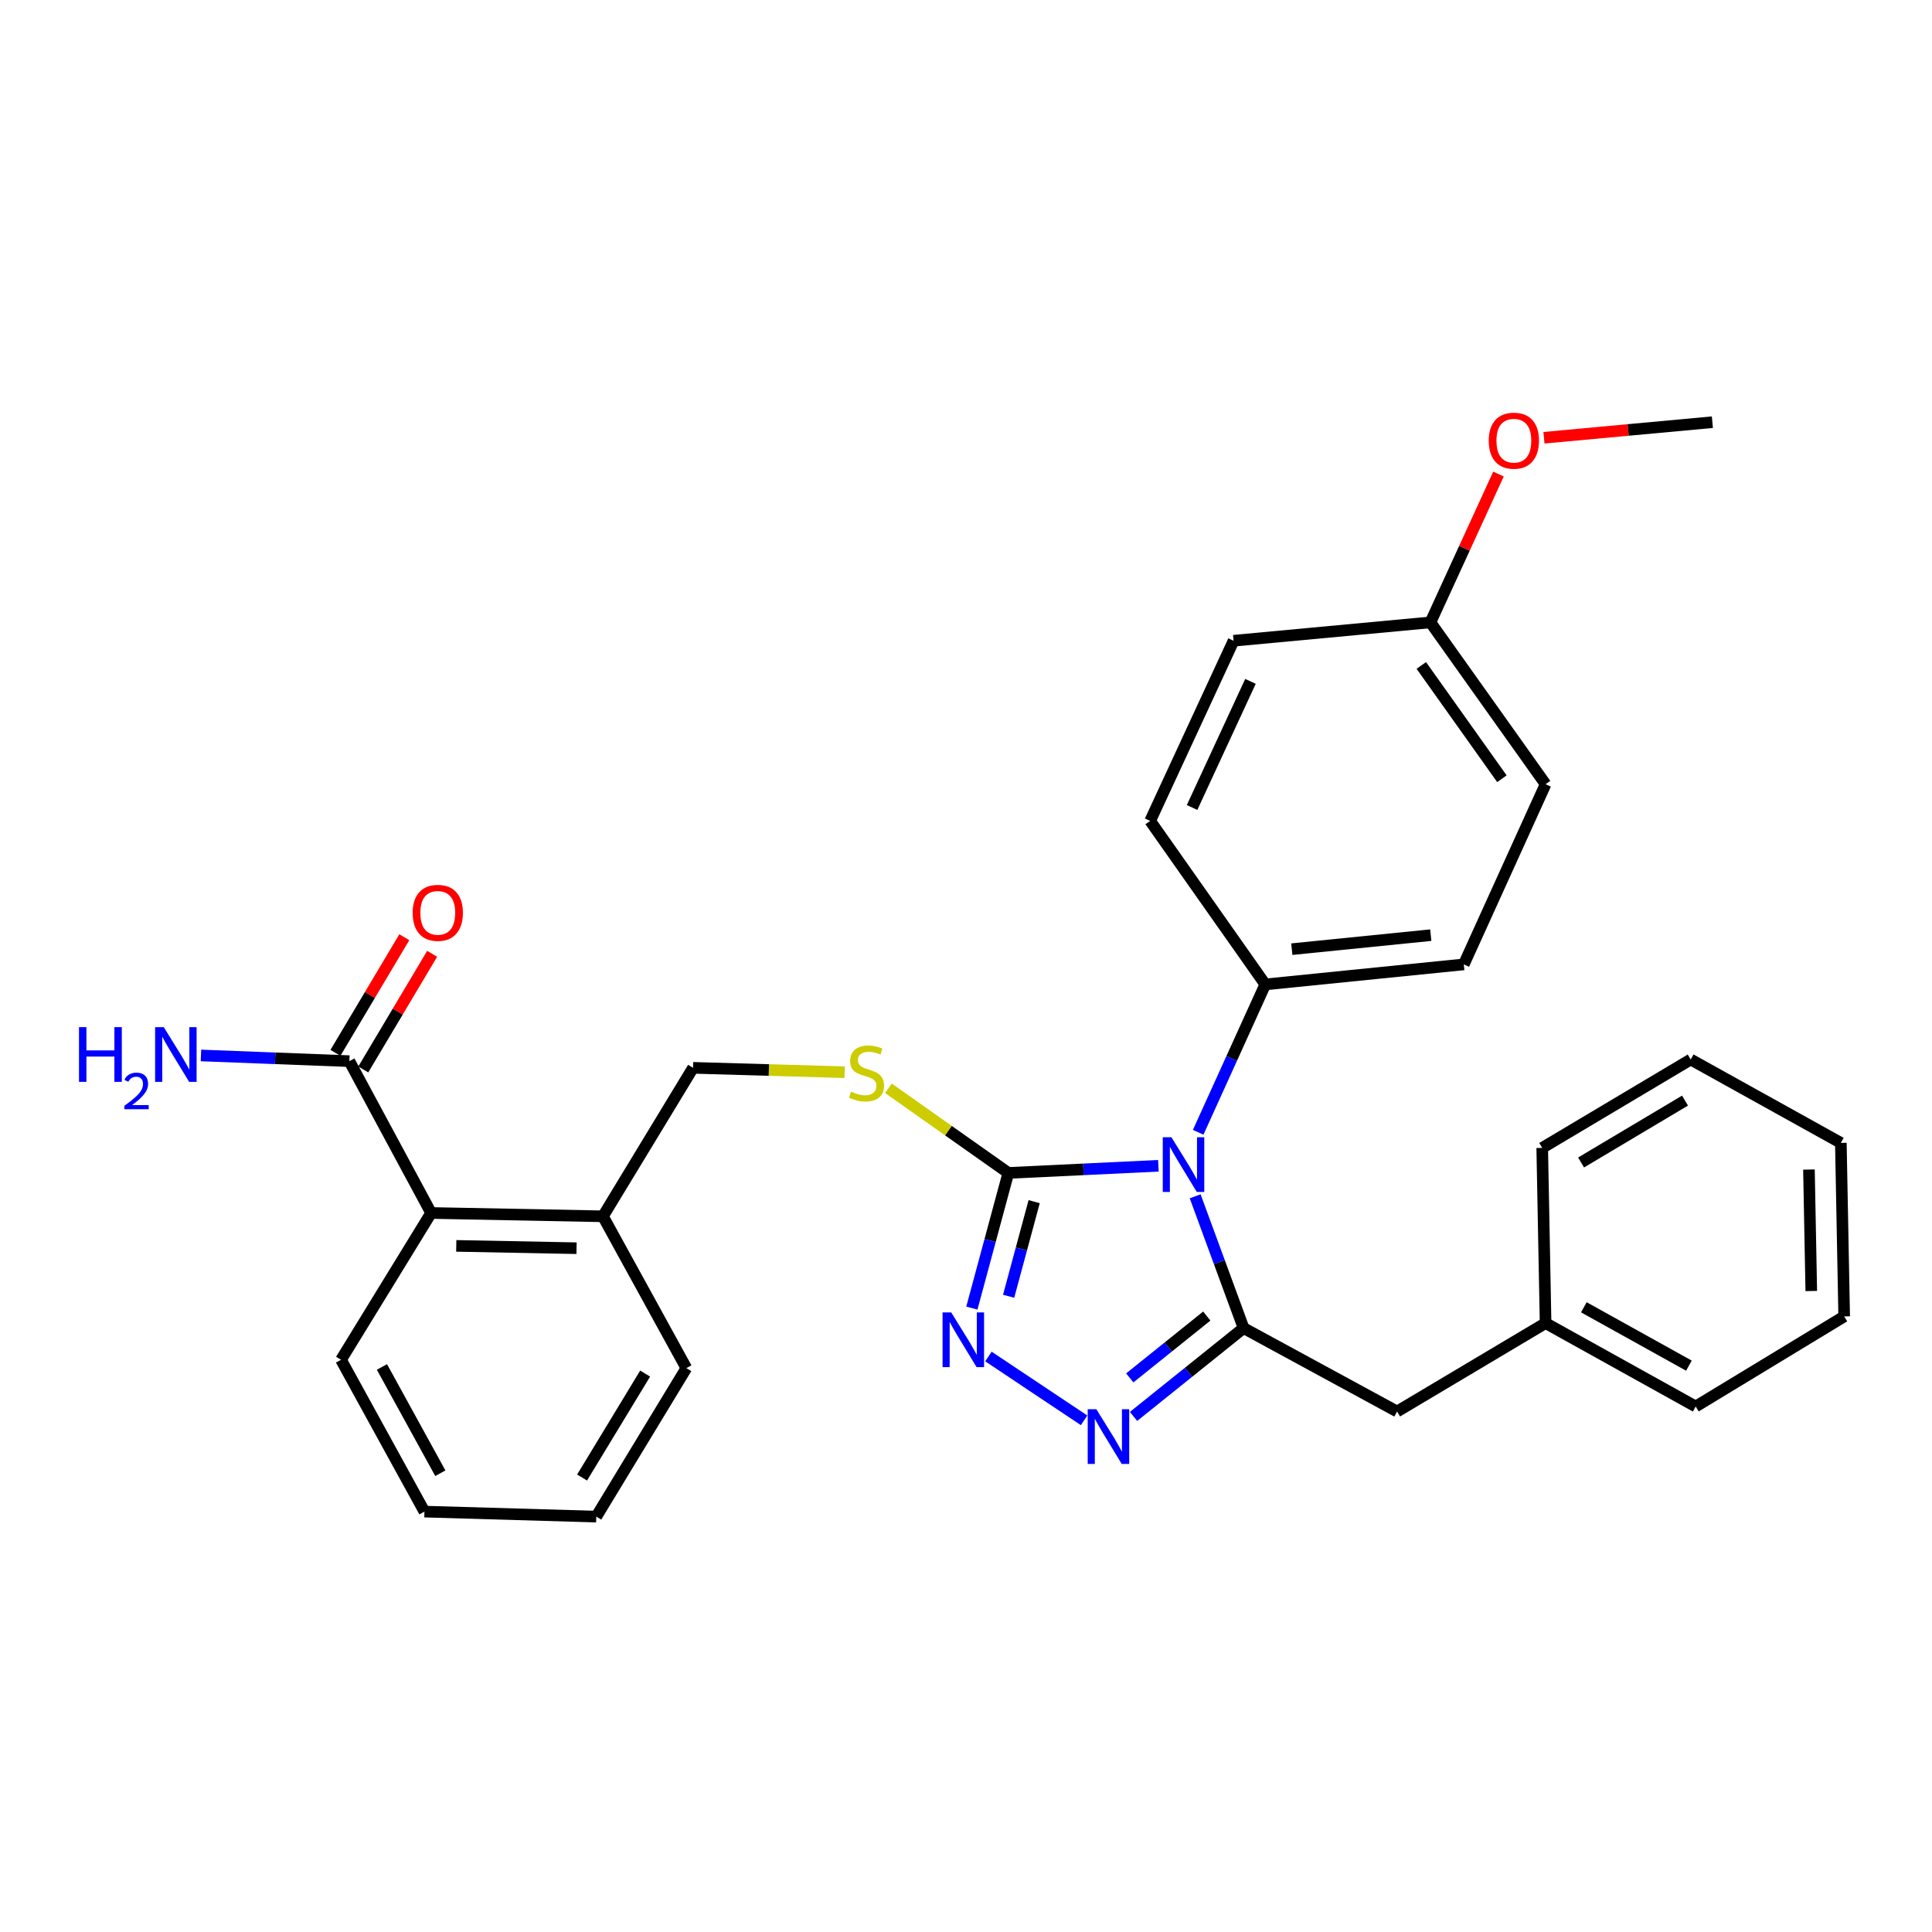 <?xml version='1.0' encoding='iso-8859-1'?>
<svg version='1.1' baseProfile='full'
              xmlns='http://www.w3.org/2000/svg'
                      xmlns:rdkit='http://www.rdkit.org/xml'
                      xmlns:xlink='http://www.w3.org/1999/xlink'
                  xml:space='preserve'
width='1000px' height='1000px' viewBox='0 0 1000 1000'>
<!-- END OF HEADER -->
<rect style='opacity:1.0;fill:#FFFFFF;stroke:none' width='1000' height='1000' x='0' y='0'> </rect>
<path class='bond-0' d='M 209.266,485.108 L 191.443,515.034' style='fill:none;fill-rule:evenodd;stroke:#FF0000;stroke-width:6px;stroke-linecap:butt;stroke-linejoin:miter;stroke-opacity:1' />
<path class='bond-0' d='M 191.443,515.034 L 173.62,544.96' style='fill:none;fill-rule:evenodd;stroke:#000000;stroke-width:6px;stroke-linecap:butt;stroke-linejoin:miter;stroke-opacity:1' />
<path class='bond-0' d='M 223.678,493.692 L 205.856,523.618' style='fill:none;fill-rule:evenodd;stroke:#FF0000;stroke-width:6px;stroke-linecap:butt;stroke-linejoin:miter;stroke-opacity:1' />
<path class='bond-0' d='M 205.856,523.618 L 188.033,553.544' style='fill:none;fill-rule:evenodd;stroke:#000000;stroke-width:6px;stroke-linecap:butt;stroke-linejoin:miter;stroke-opacity:1' />
<path class='bond-1' d='M 180.827,549.252 L 142.419,547.777' style='fill:none;fill-rule:evenodd;stroke:#000000;stroke-width:6px;stroke-linecap:butt;stroke-linejoin:miter;stroke-opacity:1' />
<path class='bond-1' d='M 142.419,547.777 L 104.011,546.302' style='fill:none;fill-rule:evenodd;stroke:#0000FF;stroke-width:6px;stroke-linecap:butt;stroke-linejoin:miter;stroke-opacity:1' />
<path class='bond-2' d='M 180.827,549.252 L 223.146,627.834' style='fill:none;fill-rule:evenodd;stroke:#000000;stroke-width:6px;stroke-linecap:butt;stroke-linejoin:miter;stroke-opacity:1' />
<path class='bond-3' d='M 599.578,603.411 L 560.748,605.259' style='fill:none;fill-rule:evenodd;stroke:#0000FF;stroke-width:6px;stroke-linecap:butt;stroke-linejoin:miter;stroke-opacity:1' />
<path class='bond-3' d='M 560.748,605.259 L 521.918,607.107' style='fill:none;fill-rule:evenodd;stroke:#000000;stroke-width:6px;stroke-linecap:butt;stroke-linejoin:miter;stroke-opacity:1' />
<path class='bond-4' d='M 618.618,619.206 L 631.147,653.309' style='fill:none;fill-rule:evenodd;stroke:#0000FF;stroke-width:6px;stroke-linecap:butt;stroke-linejoin:miter;stroke-opacity:1' />
<path class='bond-4' d='M 631.147,653.309 L 643.677,687.413' style='fill:none;fill-rule:evenodd;stroke:#000000;stroke-width:6px;stroke-linecap:butt;stroke-linejoin:miter;stroke-opacity:1' />
<path class='bond-5' d='M 620.174,586.072 L 637.541,547.802' style='fill:none;fill-rule:evenodd;stroke:#0000FF;stroke-width:6px;stroke-linecap:butt;stroke-linejoin:miter;stroke-opacity:1' />
<path class='bond-5' d='M 637.541,547.802 L 654.907,509.532' style='fill:none;fill-rule:evenodd;stroke:#000000;stroke-width:6px;stroke-linecap:butt;stroke-linejoin:miter;stroke-opacity:1' />
<path class='bond-6' d='M 521.918,607.107 L 512.477,642.086' style='fill:none;fill-rule:evenodd;stroke:#000000;stroke-width:6px;stroke-linecap:butt;stroke-linejoin:miter;stroke-opacity:1' />
<path class='bond-6' d='M 512.477,642.086 L 503.036,677.065' style='fill:none;fill-rule:evenodd;stroke:#0000FF;stroke-width:6px;stroke-linecap:butt;stroke-linejoin:miter;stroke-opacity:1' />
<path class='bond-6' d='M 535.281,621.972 L 528.672,646.457' style='fill:none;fill-rule:evenodd;stroke:#000000;stroke-width:6px;stroke-linecap:butt;stroke-linejoin:miter;stroke-opacity:1' />
<path class='bond-6' d='M 528.672,646.457 L 522.064,670.943' style='fill:none;fill-rule:evenodd;stroke:#0000FF;stroke-width:6px;stroke-linecap:butt;stroke-linejoin:miter;stroke-opacity:1' />
<path class='bond-7' d='M 521.918,607.107 L 490.881,585.201' style='fill:none;fill-rule:evenodd;stroke:#000000;stroke-width:6px;stroke-linecap:butt;stroke-linejoin:miter;stroke-opacity:1' />
<path class='bond-7' d='M 490.881,585.201 L 459.844,563.294' style='fill:none;fill-rule:evenodd;stroke:#CCCC00;stroke-width:6px;stroke-linecap:butt;stroke-linejoin:miter;stroke-opacity:1' />
<path class='bond-8' d='M 511.608,702.129 L 561.127,735.155' style='fill:none;fill-rule:evenodd;stroke:#0000FF;stroke-width:6px;stroke-linecap:butt;stroke-linejoin:miter;stroke-opacity:1' />
<path class='bond-9' d='M 586.717,733.14 L 615.197,710.276' style='fill:none;fill-rule:evenodd;stroke:#0000FF;stroke-width:6px;stroke-linecap:butt;stroke-linejoin:miter;stroke-opacity:1' />
<path class='bond-9' d='M 615.197,710.276 L 643.677,687.413' style='fill:none;fill-rule:evenodd;stroke:#000000;stroke-width:6px;stroke-linecap:butt;stroke-linejoin:miter;stroke-opacity:1' />
<path class='bond-9' d='M 584.759,713.2 L 604.695,697.195' style='fill:none;fill-rule:evenodd;stroke:#0000FF;stroke-width:6px;stroke-linecap:butt;stroke-linejoin:miter;stroke-opacity:1' />
<path class='bond-9' d='M 604.695,697.195 L 624.631,681.191' style='fill:none;fill-rule:evenodd;stroke:#000000;stroke-width:6px;stroke-linecap:butt;stroke-linejoin:miter;stroke-opacity:1' />
<path class='bond-10' d='M 643.677,687.413 L 723.125,730.59' style='fill:none;fill-rule:evenodd;stroke:#000000;stroke-width:6px;stroke-linecap:butt;stroke-linejoin:miter;stroke-opacity:1' />
<path class='bond-11' d='M 437.192,554.974 L 397.954,553.841' style='fill:none;fill-rule:evenodd;stroke:#CCCC00;stroke-width:6px;stroke-linecap:butt;stroke-linejoin:miter;stroke-opacity:1' />
<path class='bond-11' d='M 397.954,553.841 L 358.716,552.709' style='fill:none;fill-rule:evenodd;stroke:#000000;stroke-width:6px;stroke-linecap:butt;stroke-linejoin:miter;stroke-opacity:1' />
<path class='bond-12' d='M 176.512,703.824 L 219.689,782.406' style='fill:none;fill-rule:evenodd;stroke:#000000;stroke-width:6px;stroke-linecap:butt;stroke-linejoin:miter;stroke-opacity:1' />
<path class='bond-12' d='M 197.69,707.533 L 227.914,762.541' style='fill:none;fill-rule:evenodd;stroke:#000000;stroke-width:6px;stroke-linecap:butt;stroke-linejoin:miter;stroke-opacity:1' />
<path class='bond-13' d='M 176.512,703.824 L 223.146,627.834' style='fill:none;fill-rule:evenodd;stroke:#000000;stroke-width:6px;stroke-linecap:butt;stroke-linejoin:miter;stroke-opacity:1' />
<path class='bond-14' d='M 358.716,552.709 L 312.082,629.558' style='fill:none;fill-rule:evenodd;stroke:#000000;stroke-width:6px;stroke-linecap:butt;stroke-linejoin:miter;stroke-opacity:1' />
<path class='bond-15' d='M 219.689,782.406 L 308.633,784.997' style='fill:none;fill-rule:evenodd;stroke:#000000;stroke-width:6px;stroke-linecap:butt;stroke-linejoin:miter;stroke-opacity:1' />
<path class='bond-16' d='M 308.633,784.997 L 355.259,708.139' style='fill:none;fill-rule:evenodd;stroke:#000000;stroke-width:6px;stroke-linecap:butt;stroke-linejoin:miter;stroke-opacity:1' />
<path class='bond-16' d='M 301.285,764.767 L 333.923,710.967' style='fill:none;fill-rule:evenodd;stroke:#000000;stroke-width:6px;stroke-linecap:butt;stroke-linejoin:miter;stroke-opacity:1' />
<path class='bond-17' d='M 799.992,405.91 L 740.394,322.146' style='fill:none;fill-rule:evenodd;stroke:#000000;stroke-width:6px;stroke-linecap:butt;stroke-linejoin:miter;stroke-opacity:1' />
<path class='bond-17' d='M 777.384,403.07 L 735.665,344.436' style='fill:none;fill-rule:evenodd;stroke:#000000;stroke-width:6px;stroke-linecap:butt;stroke-linejoin:miter;stroke-opacity:1' />
<path class='bond-18' d='M 799.992,405.91 L 757.663,499.169' style='fill:none;fill-rule:evenodd;stroke:#000000;stroke-width:6px;stroke-linecap:butt;stroke-linejoin:miter;stroke-opacity:1' />
<path class='bond-19' d='M 740.394,322.146 L 638.495,331.643' style='fill:none;fill-rule:evenodd;stroke:#000000;stroke-width:6px;stroke-linecap:butt;stroke-linejoin:miter;stroke-opacity:1' />
<path class='bond-20' d='M 740.394,322.146 L 758.003,283.758' style='fill:none;fill-rule:evenodd;stroke:#000000;stroke-width:6px;stroke-linecap:butt;stroke-linejoin:miter;stroke-opacity:1' />
<path class='bond-20' d='M 758.003,283.758 L 775.613,245.369' style='fill:none;fill-rule:evenodd;stroke:#FF0000;stroke-width:6px;stroke-linecap:butt;stroke-linejoin:miter;stroke-opacity:1' />
<path class='bond-21' d='M 723.125,730.59 L 799.992,684.831' style='fill:none;fill-rule:evenodd;stroke:#000000;stroke-width:6px;stroke-linecap:butt;stroke-linejoin:miter;stroke-opacity:1' />
<path class='bond-22' d='M 799.992,684.831 L 877.688,727.999' style='fill:none;fill-rule:evenodd;stroke:#000000;stroke-width:6px;stroke-linecap:butt;stroke-linejoin:miter;stroke-opacity:1' />
<path class='bond-22' d='M 819.793,676.643 L 874.181,706.86' style='fill:none;fill-rule:evenodd;stroke:#000000;stroke-width:6px;stroke-linecap:butt;stroke-linejoin:miter;stroke-opacity:1' />
<path class='bond-23' d='M 799.992,684.831 L 798.249,594.153' style='fill:none;fill-rule:evenodd;stroke:#000000;stroke-width:6px;stroke-linecap:butt;stroke-linejoin:miter;stroke-opacity:1' />
<path class='bond-24' d='M 877.688,727.999 L 954.545,681.374' style='fill:none;fill-rule:evenodd;stroke:#000000;stroke-width:6px;stroke-linecap:butt;stroke-linejoin:miter;stroke-opacity:1' />
<path class='bond-25' d='M 798.249,594.153 L 875.107,548.395' style='fill:none;fill-rule:evenodd;stroke:#000000;stroke-width:6px;stroke-linecap:butt;stroke-linejoin:miter;stroke-opacity:1' />
<path class='bond-25' d='M 818.359,601.703 L 872.159,569.672' style='fill:none;fill-rule:evenodd;stroke:#000000;stroke-width:6px;stroke-linecap:butt;stroke-linejoin:miter;stroke-opacity:1' />
<path class='bond-26' d='M 954.545,681.374 L 952.821,591.562' style='fill:none;fill-rule:evenodd;stroke:#000000;stroke-width:6px;stroke-linecap:butt;stroke-linejoin:miter;stroke-opacity:1' />
<path class='bond-26' d='M 937.515,668.224 L 936.308,605.356' style='fill:none;fill-rule:evenodd;stroke:#000000;stroke-width:6px;stroke-linecap:butt;stroke-linejoin:miter;stroke-opacity:1' />
<path class='bond-27' d='M 875.107,548.395 L 952.821,591.562' style='fill:none;fill-rule:evenodd;stroke:#000000;stroke-width:6px;stroke-linecap:butt;stroke-linejoin:miter;stroke-opacity:1' />
<path class='bond-28' d='M 638.495,331.643 L 595.318,424.903' style='fill:none;fill-rule:evenodd;stroke:#000000;stroke-width:6px;stroke-linecap:butt;stroke-linejoin:miter;stroke-opacity:1' />
<path class='bond-28' d='M 647.241,352.68 L 617.017,417.961' style='fill:none;fill-rule:evenodd;stroke:#000000;stroke-width:6px;stroke-linecap:butt;stroke-linejoin:miter;stroke-opacity:1' />
<path class='bond-29' d='M 595.318,424.903 L 654.907,509.532' style='fill:none;fill-rule:evenodd;stroke:#000000;stroke-width:6px;stroke-linecap:butt;stroke-linejoin:miter;stroke-opacity:1' />
<path class='bond-30' d='M 654.907,509.532 L 757.663,499.169' style='fill:none;fill-rule:evenodd;stroke:#000000;stroke-width:6px;stroke-linecap:butt;stroke-linejoin:miter;stroke-opacity:1' />
<path class='bond-30' d='M 668.637,491.288 L 740.566,484.033' style='fill:none;fill-rule:evenodd;stroke:#000000;stroke-width:6px;stroke-linecap:butt;stroke-linejoin:miter;stroke-opacity:1' />
<path class='bond-31' d='M 799.151,226.58 L 842.739,222.552' style='fill:none;fill-rule:evenodd;stroke:#FF0000;stroke-width:6px;stroke-linecap:butt;stroke-linejoin:miter;stroke-opacity:1' />
<path class='bond-31' d='M 842.739,222.552 L 886.327,218.523' style='fill:none;fill-rule:evenodd;stroke:#000000;stroke-width:6px;stroke-linecap:butt;stroke-linejoin:miter;stroke-opacity:1' />
<path class='bond-32' d='M 355.259,708.139 L 312.082,629.558' style='fill:none;fill-rule:evenodd;stroke:#000000;stroke-width:6px;stroke-linecap:butt;stroke-linejoin:miter;stroke-opacity:1' />
<path class='bond-33' d='M 312.082,629.558 L 223.146,627.834' style='fill:none;fill-rule:evenodd;stroke:#000000;stroke-width:6px;stroke-linecap:butt;stroke-linejoin:miter;stroke-opacity:1' />
<path class='bond-33' d='M 298.416,646.071 L 236.161,644.864' style='fill:none;fill-rule:evenodd;stroke:#000000;stroke-width:6px;stroke-linecap:butt;stroke-linejoin:miter;stroke-opacity:1' />
<path  class='atom-0' d='M 213.594 472.484
Q 213.594 465.684, 216.954 461.884
Q 220.314 458.084, 226.594 458.084
Q 232.874 458.084, 236.234 461.884
Q 239.594 465.684, 239.594 472.484
Q 239.594 479.364, 236.194 483.284
Q 232.794 487.164, 226.594 487.164
Q 220.354 487.164, 216.954 483.284
Q 213.594 479.404, 213.594 472.484
M 226.594 483.964
Q 230.914 483.964, 233.234 481.084
Q 235.594 478.164, 235.594 472.484
Q 235.594 466.924, 233.234 464.124
Q 230.914 461.284, 226.594 461.284
Q 222.274 461.284, 219.914 464.084
Q 217.594 466.884, 217.594 472.484
Q 217.594 478.204, 219.914 481.084
Q 222.274 483.964, 226.594 483.964
' fill='#FF0000'/>
<path  class='atom-2' d='M 40.892 531.644
L 44.732 531.644
L 44.732 543.684
L 59.212 543.684
L 59.212 531.644
L 63.052 531.644
L 63.052 559.964
L 59.212 559.964
L 59.212 546.884
L 44.732 546.884
L 44.732 559.964
L 40.892 559.964
L 40.892 531.644
' fill='#0000FF'/>
<path  class='atom-2' d='M 64.424 558.97
Q 65.111 557.201, 66.748 556.225
Q 68.384 555.221, 70.655 555.221
Q 73.48 555.221, 75.064 556.753
Q 76.648 558.284, 76.648 561.003
Q 76.648 563.775, 74.588 566.362
Q 72.556 568.949, 68.332 572.012
L 76.964 572.012
L 76.964 574.124
L 64.372 574.124
L 64.372 572.355
Q 67.856 569.873, 69.916 568.025
Q 72.001 566.177, 73.004 564.514
Q 74.008 562.851, 74.008 561.135
Q 74.008 559.34, 73.11 558.337
Q 72.212 557.333, 70.655 557.333
Q 69.15 557.333, 68.147 557.941
Q 67.144 558.548, 66.431 559.894
L 64.424 558.97
' fill='#0000FF'/>
<path  class='atom-2' d='M 84.764 531.644
L 94.044 546.644
Q 94.964 548.124, 96.444 550.804
Q 97.924 553.484, 98.004 553.644
L 98.004 531.644
L 101.764 531.644
L 101.764 559.964
L 97.884 559.964
L 87.924 543.564
Q 86.764 541.644, 85.524 539.444
Q 84.324 537.244, 83.964 536.564
L 83.964 559.964
L 80.284 559.964
L 80.284 531.644
L 84.764 531.644
' fill='#0000FF'/>
<path  class='atom-3' d='M 606.327 588.632
L 615.607 603.632
Q 616.527 605.112, 618.007 607.792
Q 619.487 610.472, 619.567 610.632
L 619.567 588.632
L 623.327 588.632
L 623.327 616.952
L 619.447 616.952
L 609.487 600.552
Q 608.327 598.632, 607.087 596.432
Q 605.887 594.232, 605.527 593.552
L 605.527 616.952
L 601.847 616.952
L 601.847 588.632
L 606.327 588.632
' fill='#0000FF'/>
<path  class='atom-5' d='M 492.35 679.301
L 501.63 694.301
Q 502.55 695.781, 504.03 698.461
Q 505.51 701.141, 505.59 701.301
L 505.59 679.301
L 509.35 679.301
L 509.35 707.621
L 505.47 707.621
L 495.51 691.221
Q 494.35 689.301, 493.11 687.101
Q 491.91 684.901, 491.55 684.221
L 491.55 707.621
L 487.87 707.621
L 487.87 679.301
L 492.35 679.301
' fill='#0000FF'/>
<path  class='atom-6' d='M 567.474 729.402
L 576.754 744.402
Q 577.674 745.882, 579.154 748.562
Q 580.634 751.242, 580.714 751.402
L 580.714 729.402
L 584.474 729.402
L 584.474 757.722
L 580.594 757.722
L 570.634 741.322
Q 569.474 739.402, 568.234 737.202
Q 567.034 735.002, 566.674 734.322
L 566.674 757.722
L 562.994 757.722
L 562.994 729.402
L 567.474 729.402
' fill='#0000FF'/>
<path  class='atom-8' d='M 440.518 565.02
Q 440.838 565.14, 442.158 565.7
Q 443.478 566.26, 444.918 566.62
Q 446.398 566.94, 447.838 566.94
Q 450.518 566.94, 452.078 565.66
Q 453.638 564.34, 453.638 562.06
Q 453.638 560.5, 452.838 559.54
Q 452.078 558.58, 450.878 558.06
Q 449.678 557.54, 447.678 556.94
Q 445.158 556.18, 443.638 555.46
Q 442.158 554.74, 441.078 553.22
Q 440.038 551.7, 440.038 549.14
Q 440.038 545.58, 442.438 543.38
Q 444.878 541.18, 449.678 541.18
Q 452.958 541.18, 456.678 542.74
L 455.758 545.82
Q 452.358 544.42, 449.798 544.42
Q 447.038 544.42, 445.518 545.58
Q 443.998 546.7, 444.038 548.66
Q 444.038 550.18, 444.798 551.1
Q 445.598 552.02, 446.718 552.54
Q 447.878 553.06, 449.798 553.66
Q 452.358 554.46, 453.878 555.26
Q 455.398 556.06, 456.478 557.7
Q 457.598 559.3, 457.598 562.06
Q 457.598 565.98, 454.958 568.1
Q 452.358 570.18, 447.998 570.18
Q 445.478 570.18, 443.558 569.62
Q 441.678 569.1, 439.438 568.18
L 440.518 565.02
' fill='#CCCC00'/>
<path  class='atom-26' d='M 770.571 228.1
Q 770.571 221.3, 773.931 217.5
Q 777.291 213.7, 783.571 213.7
Q 789.851 213.7, 793.211 217.5
Q 796.571 221.3, 796.571 228.1
Q 796.571 234.98, 793.171 238.9
Q 789.771 242.78, 783.571 242.78
Q 777.331 242.78, 773.931 238.9
Q 770.571 235.02, 770.571 228.1
M 783.571 239.58
Q 787.891 239.58, 790.211 236.7
Q 792.571 233.78, 792.571 228.1
Q 792.571 222.54, 790.211 219.74
Q 787.891 216.9, 783.571 216.9
Q 779.251 216.9, 776.891 219.7
Q 774.571 222.5, 774.571 228.1
Q 774.571 233.82, 776.891 236.7
Q 779.251 239.58, 783.571 239.58
' fill='#FF0000'/>
</svg>
